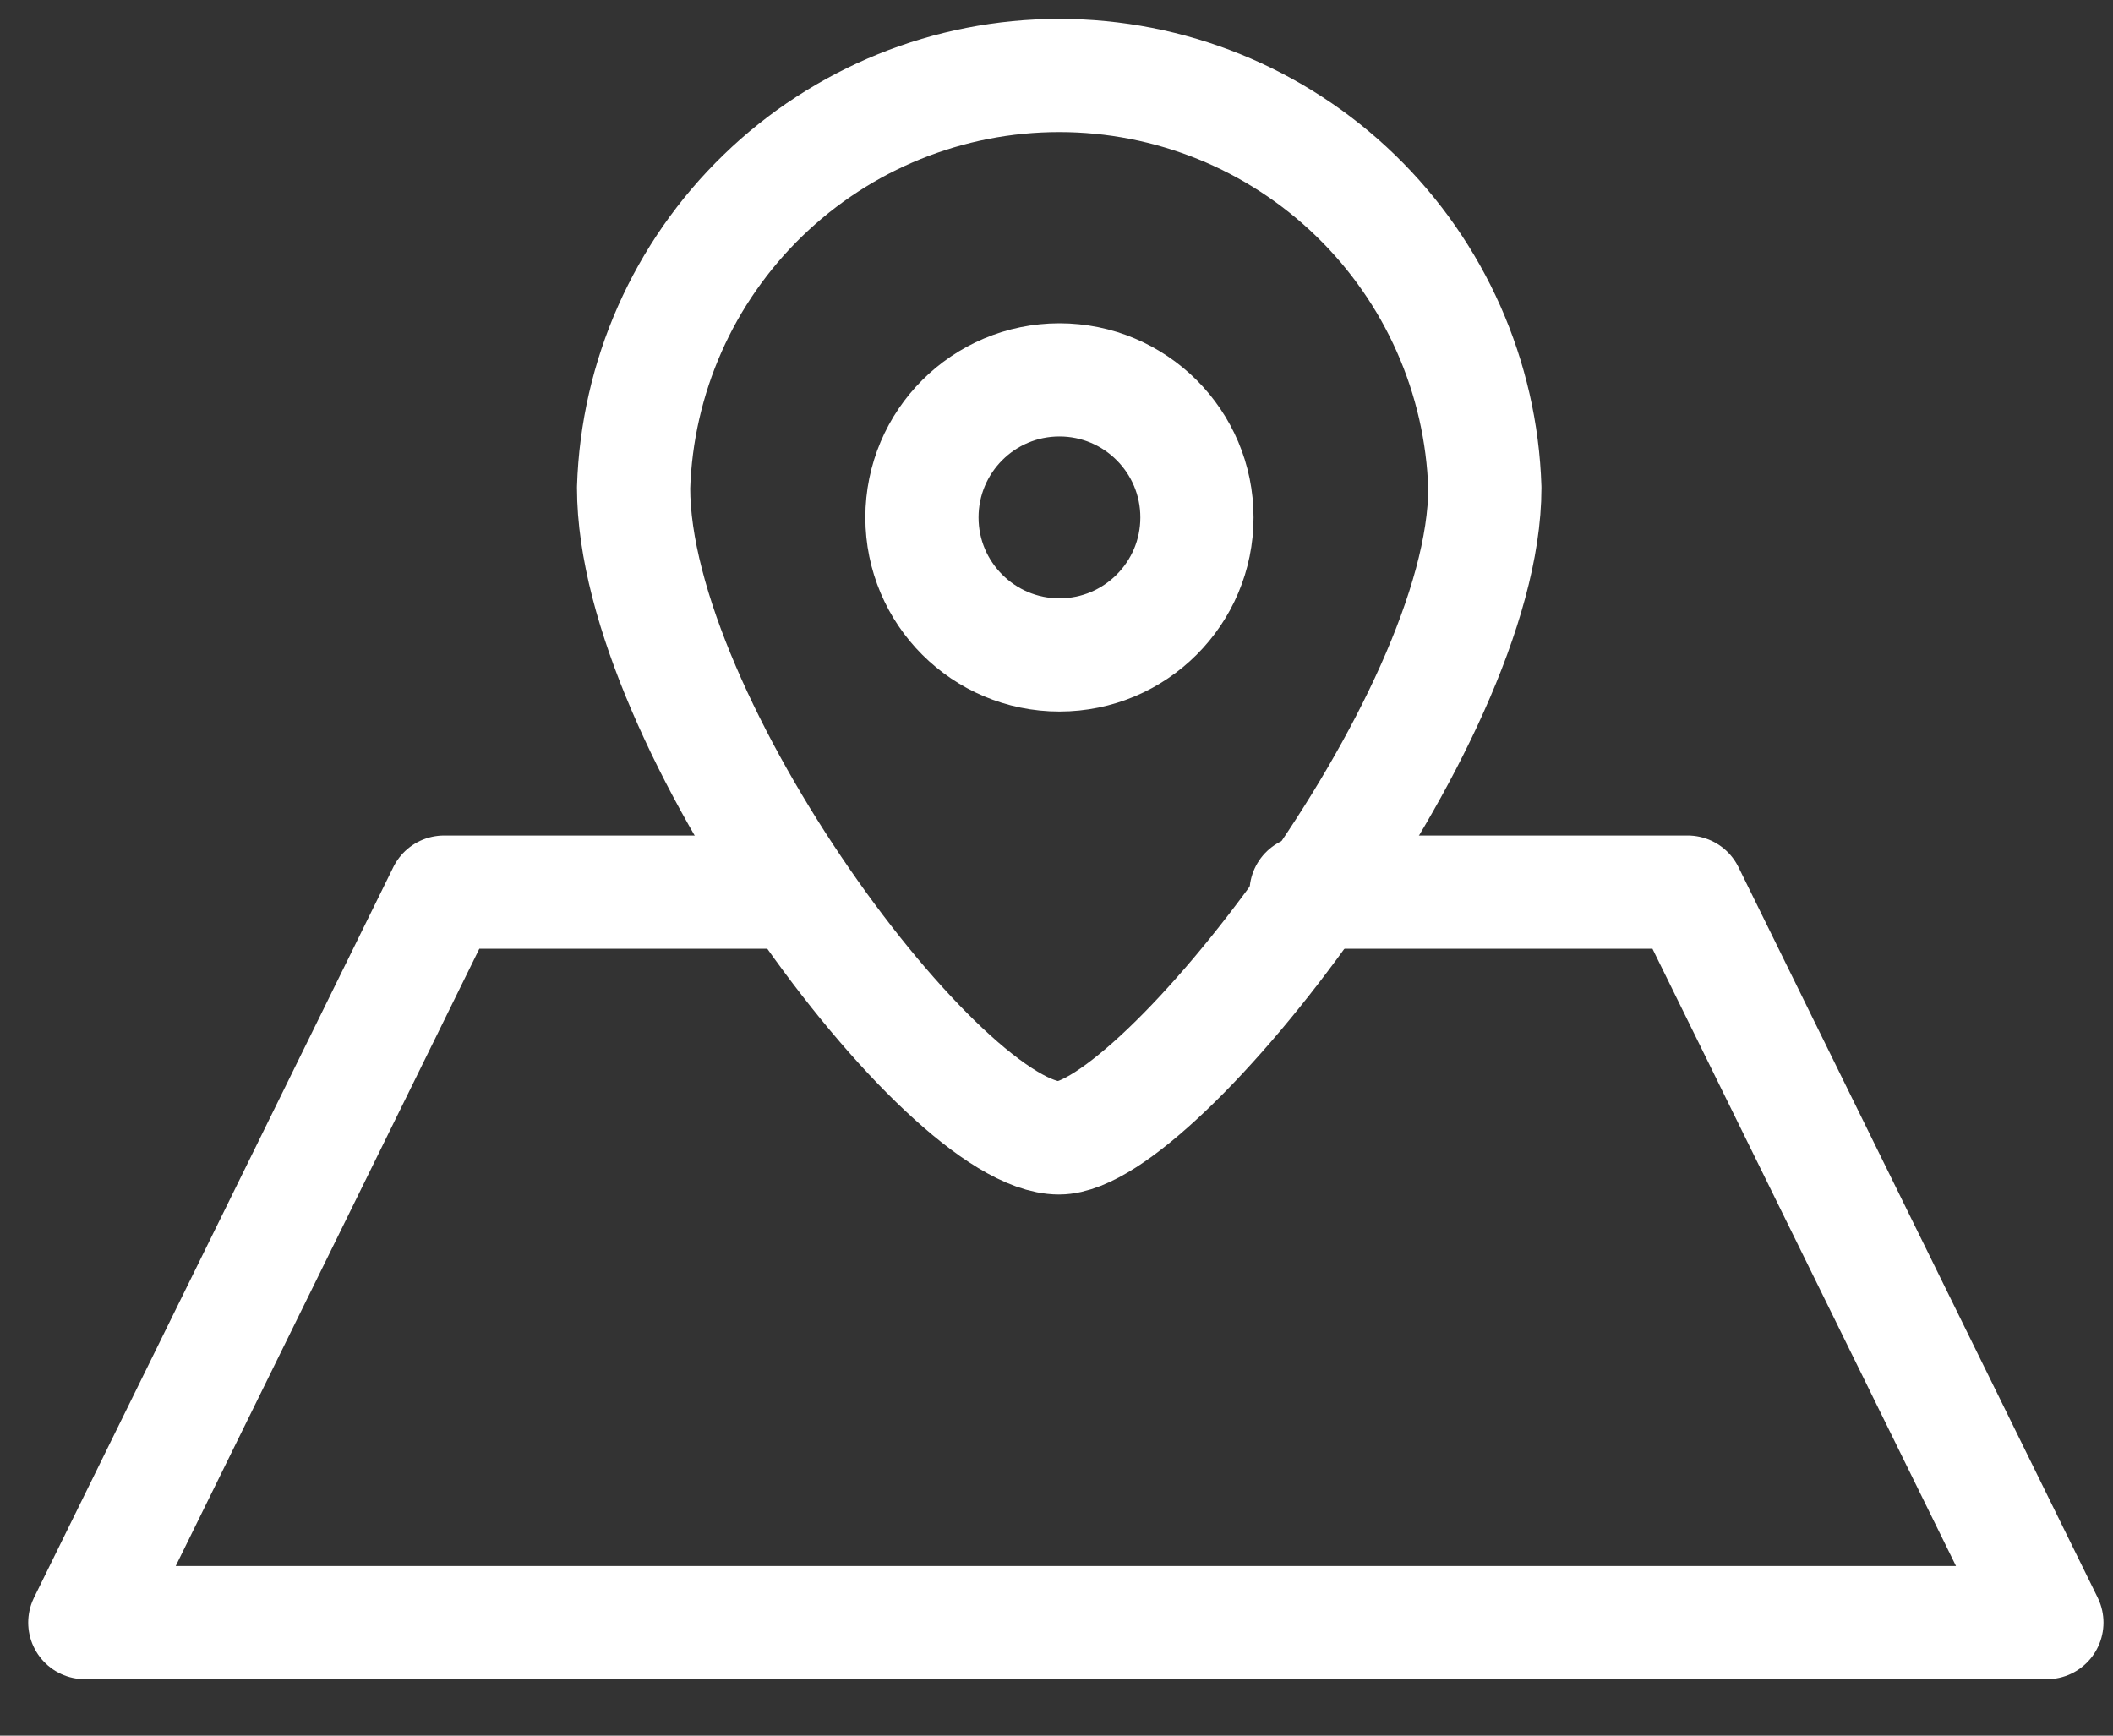 <svg width="28" height="23" viewBox="0 0 28 23" fill="none" xmlns="http://www.w3.org/2000/svg">
<rect x="0" y="0" width="28" height="23" fill="#333333" stroke="none"/>
<path d="M19.676 6.464C19.676 9.579 15.343 15.079 14.033 15.079C12.501 15.079 8.396 9.579 8.396 6.464C8.442 4.999 9.057 3.61 10.11 2.59C11.162 1.57 12.57 1 14.036 1C15.502 1 16.91 1.57 17.962 2.59C19.015 3.61 19.63 4.999 19.676 6.464V6.464Z" stroke="white" stroke-width="1.5" stroke-linecap="round" stroke-linejoin="round"/>
<path d="M14.039 8.679C15.045 8.679 15.861 7.863 15.861 6.857C15.861 5.85 15.045 5.034 14.039 5.034C13.033 5.034 12.217 5.85 12.217 6.857C12.217 7.863 13.033 8.679 14.039 8.679Z" stroke="white" stroke-width="1.5" stroke-linecap="round" stroke-linejoin="round"/>
<path d="M17.307 11.822H22.364L27.124 21.502H1.124L5.885 11.822H10.474" stroke="white" stroke-width="1.5" stroke-linecap="round" stroke-linejoin="round"/>
</svg>
